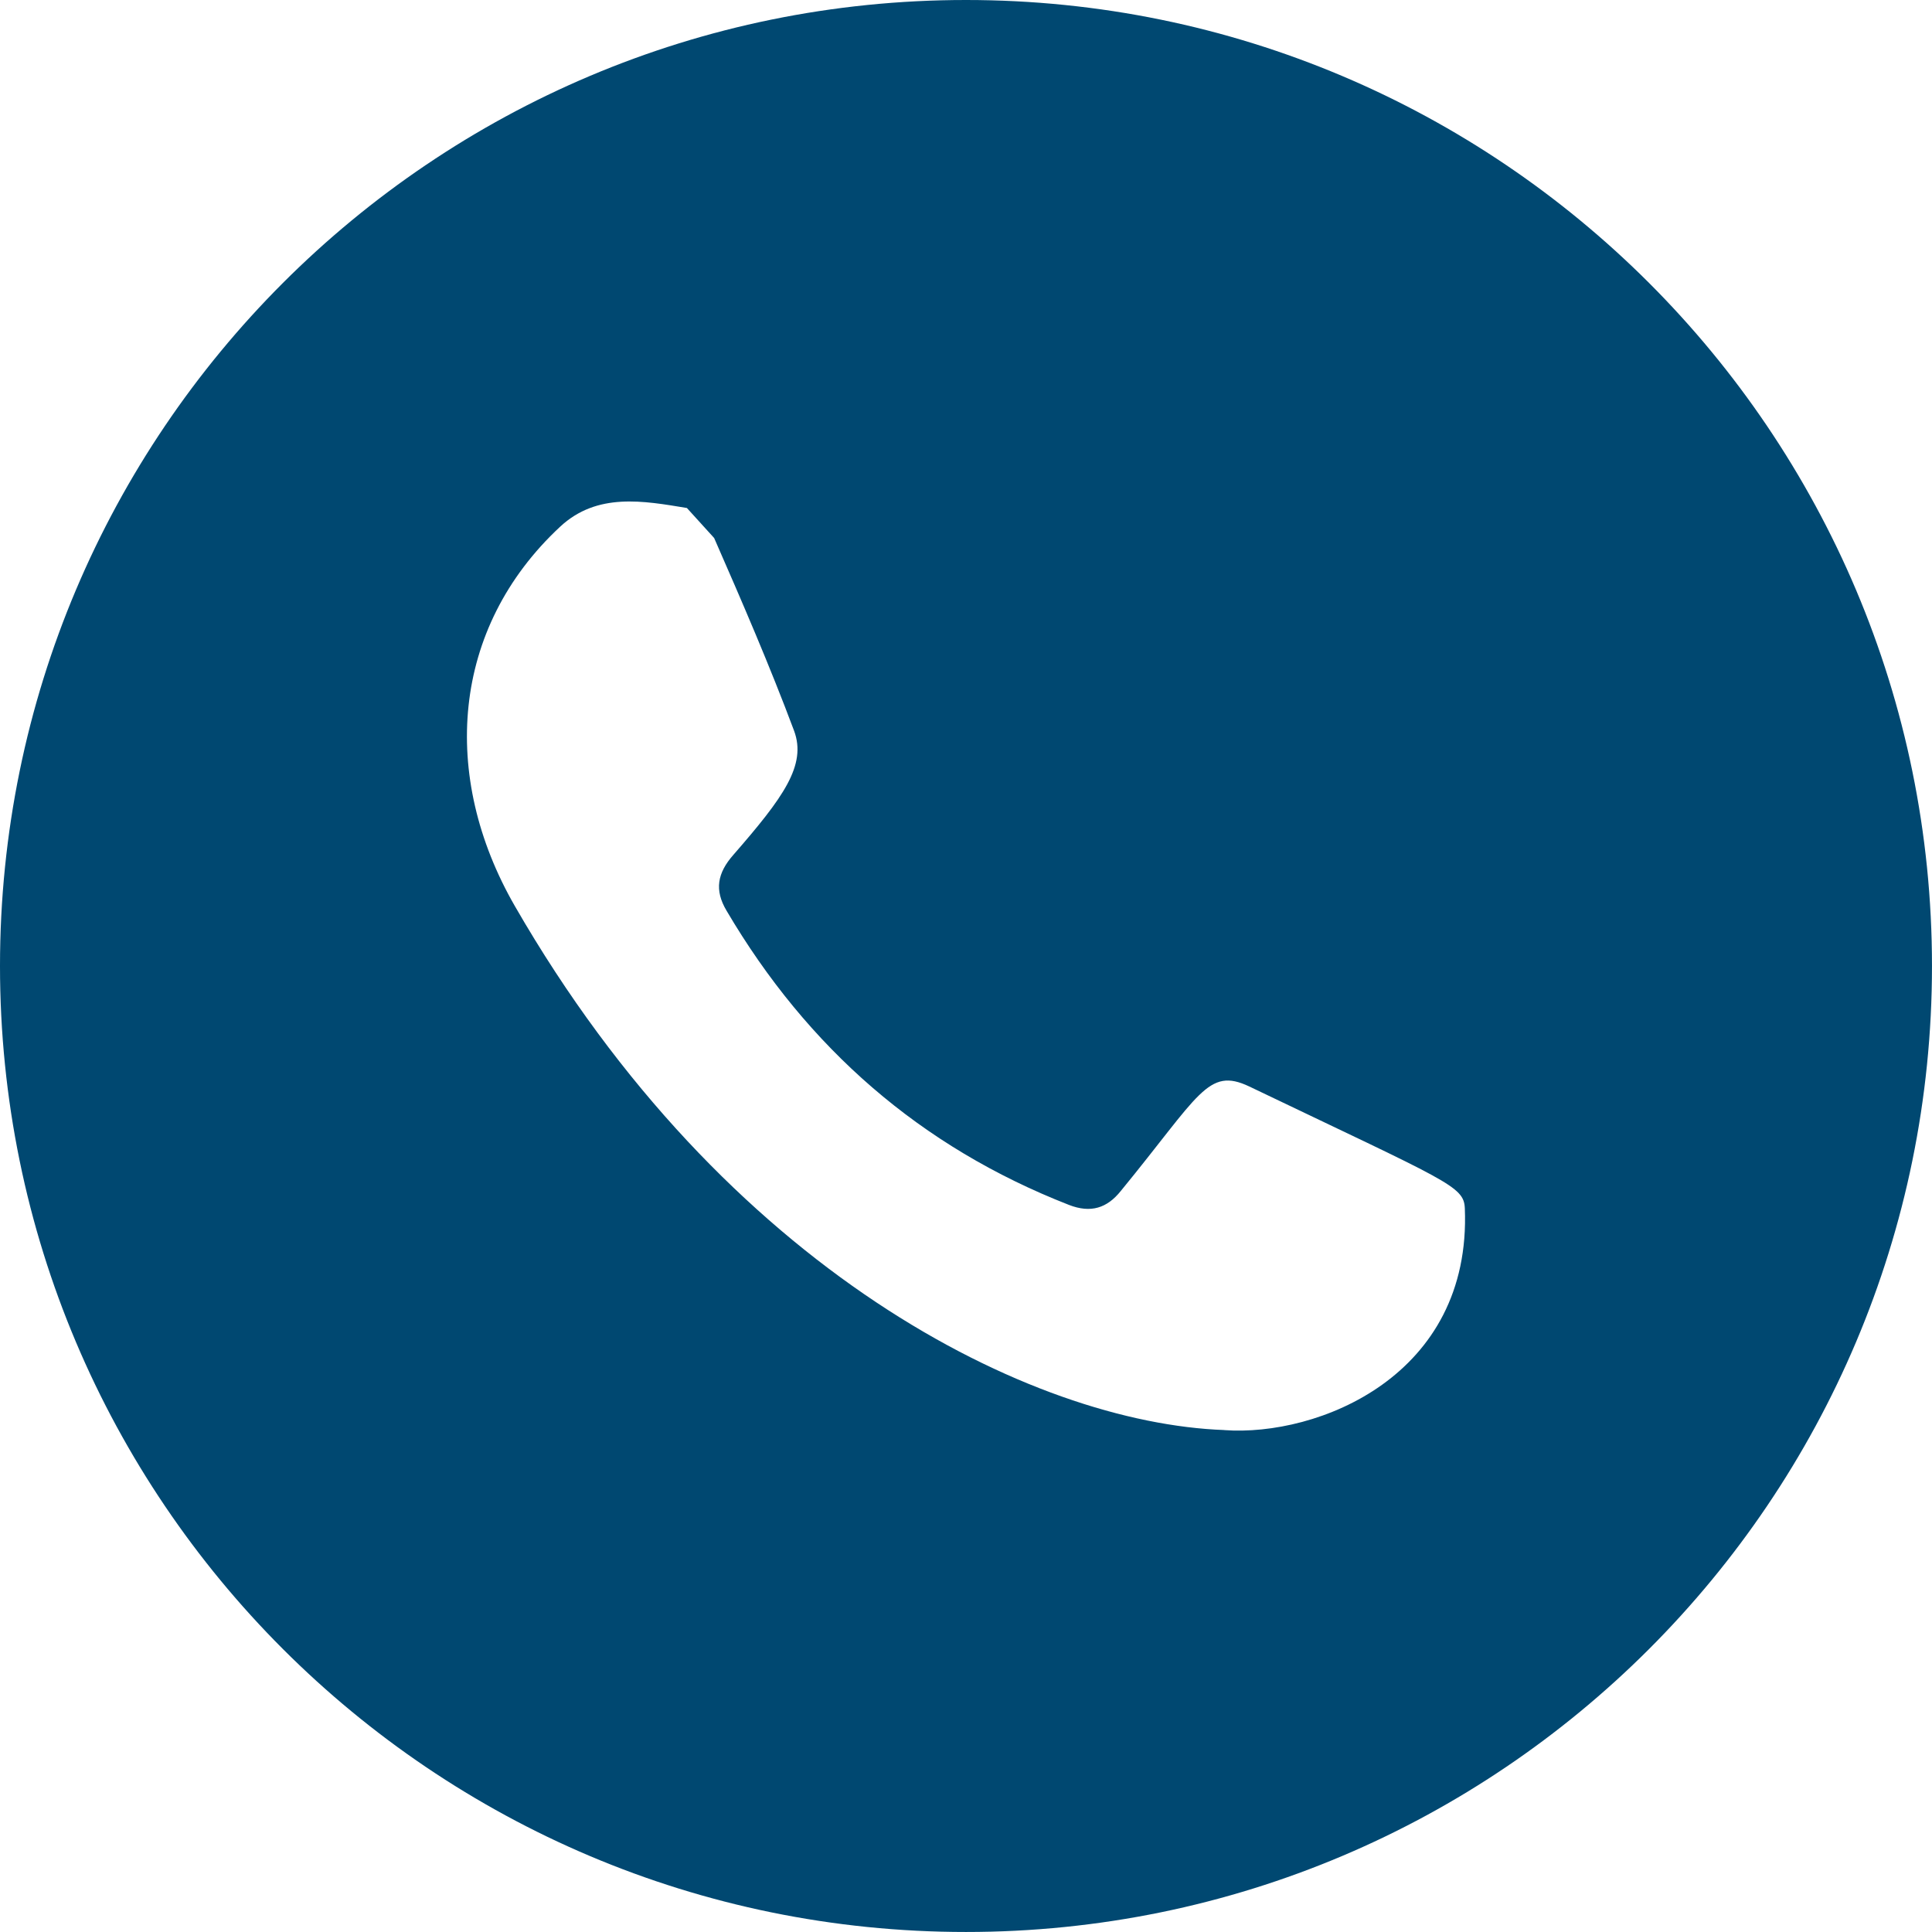 <?xml version="1.0" encoding="UTF-8"?>
<!DOCTYPE svg PUBLIC "-//W3C//DTD SVG 1.1//EN" "http://www.w3.org/Graphics/SVG/1.1/DTD/svg11.dtd">
<!-- Creator: CorelDRAW 2020 (64-Bit) -->
<svg xmlns="http://www.w3.org/2000/svg" xml:space="preserve" width="9.909mm" height="9.909mm" version="1.1" style="shape-rendering:geometricPrecision; text-rendering:geometricPrecision; image-rendering:optimizeQuality; fill-rule:evenodd; clip-rule:evenodd"
viewBox="0 0 973.59 973.59"
 xmlns:xlink="http://www.w3.org/1999/xlink"
 xmlns:xodm="http://www.corel.com/coreldraw/odm/2003">
 <defs>
  <style type="text/css">
   <![CDATA[
    .fil0 {fill:#004871}
   ]]>
  </style>
 </defs>
 <g id="Layer_x0020_1">
  <path class="fil0" d="M486.79 0c268.85,0 486.79,217.95 486.79,486.79 0,268.85 -217.95,486.79 -486.79,486.79 -268.85,0 -486.79,-217.95 -486.79,-486.79 0,-268.85 217.95,-486.79 486.79,-486.79zm130.18 720.64c-97.09,-3.53 -251.66,-80.19 -357.58,-264.15 -37.56,-65.31 -32.13,-139.88 22.88,-191.07 18.67,-17.38 42.02,-13.03 63.88,-9.43l13.73 15.13c14.05,32.07 27.97,64.25 40.27,97.11 6.45,17.38 -5.43,33.68 -30.57,62.54 -8.07,9.17 -9.71,17.72 -3.39,28.26 40.68,69.06 97.59,118.9 172.49,148.16 10.99,4.27 19.21,1.63 26.13,-7.04 39.73,-48.44 43.79,-62.57 64.72,-52.65 100.36,48.08 108.17,50.13 108.64,61.41 3.46,84.65 -74.23,115.17 -121.21,111.76z"/>
 </g>
</svg>
